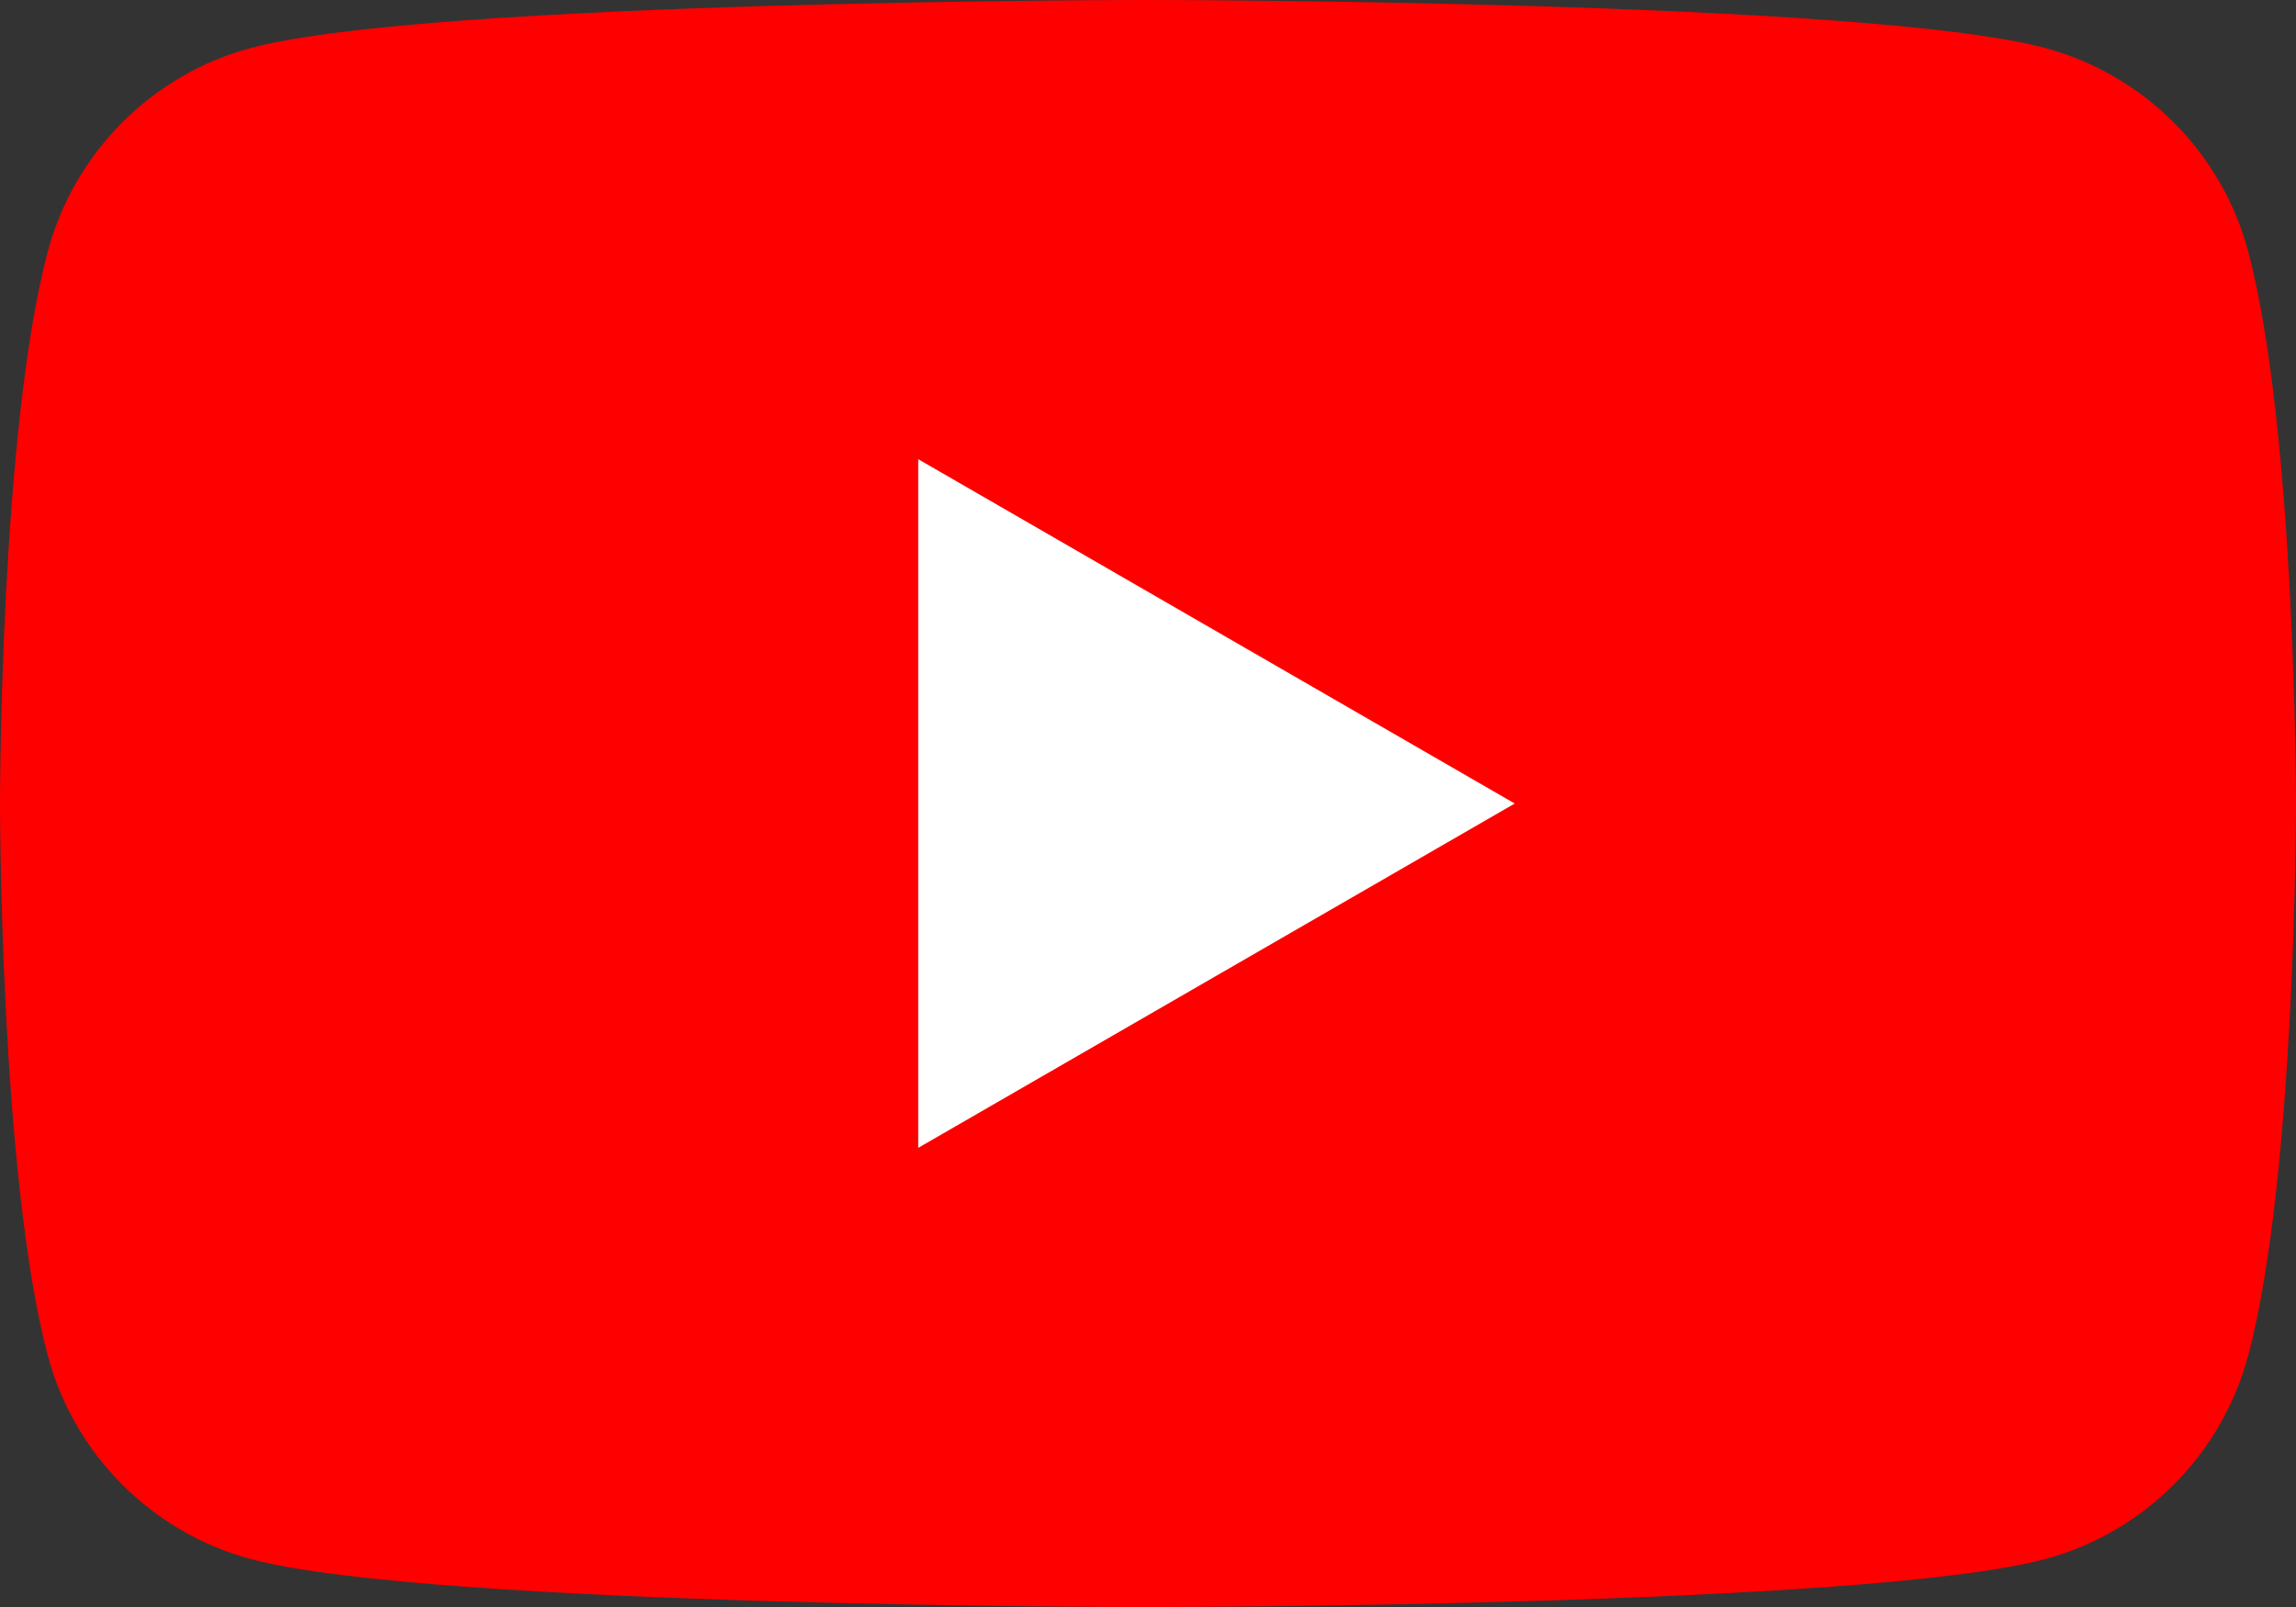 <?xml version="1.0" encoding="UTF-8"?><svg id="Réteg_2" xmlns="http://www.w3.org/2000/svg" viewBox="0 0 163.28 114.3"><rect x="0" y="0" width="163.28" height="114.3" fill="#333333" stroke="none"/><defs><style>.cls-1{fill:#fff;}.cls-2{fill:red;}</style></defs><g id="Réteg_1"><path class="cls-2" d="M159.87,17.85c-1.88-7.03-7.41-12.55-14.44-14.44C132.7,0,81.64,0,81.64,0c0,0-51.06,0-63.79,3.41-7.03,1.88-12.55,7.41-14.44,14.44C0,30.58,0,57.15,0,57.15c0,0,0,26.57,3.41,39.3,1.88,7.03,7.41,12.55,14.44,14.44,12.73,3.41,63.79,3.41,63.79,3.41,0,0,51.06,0,63.79-3.41,7.03-1.88,12.55-7.41,14.44-14.44,3.41-12.73,3.41-39.3,3.41-39.3,0,0-.01-26.57-3.41-39.3Z"/><path class="cls-1" d="M65.3,81.64l42.42-24.49-42.42-24.49v48.98Z"/></g></svg>